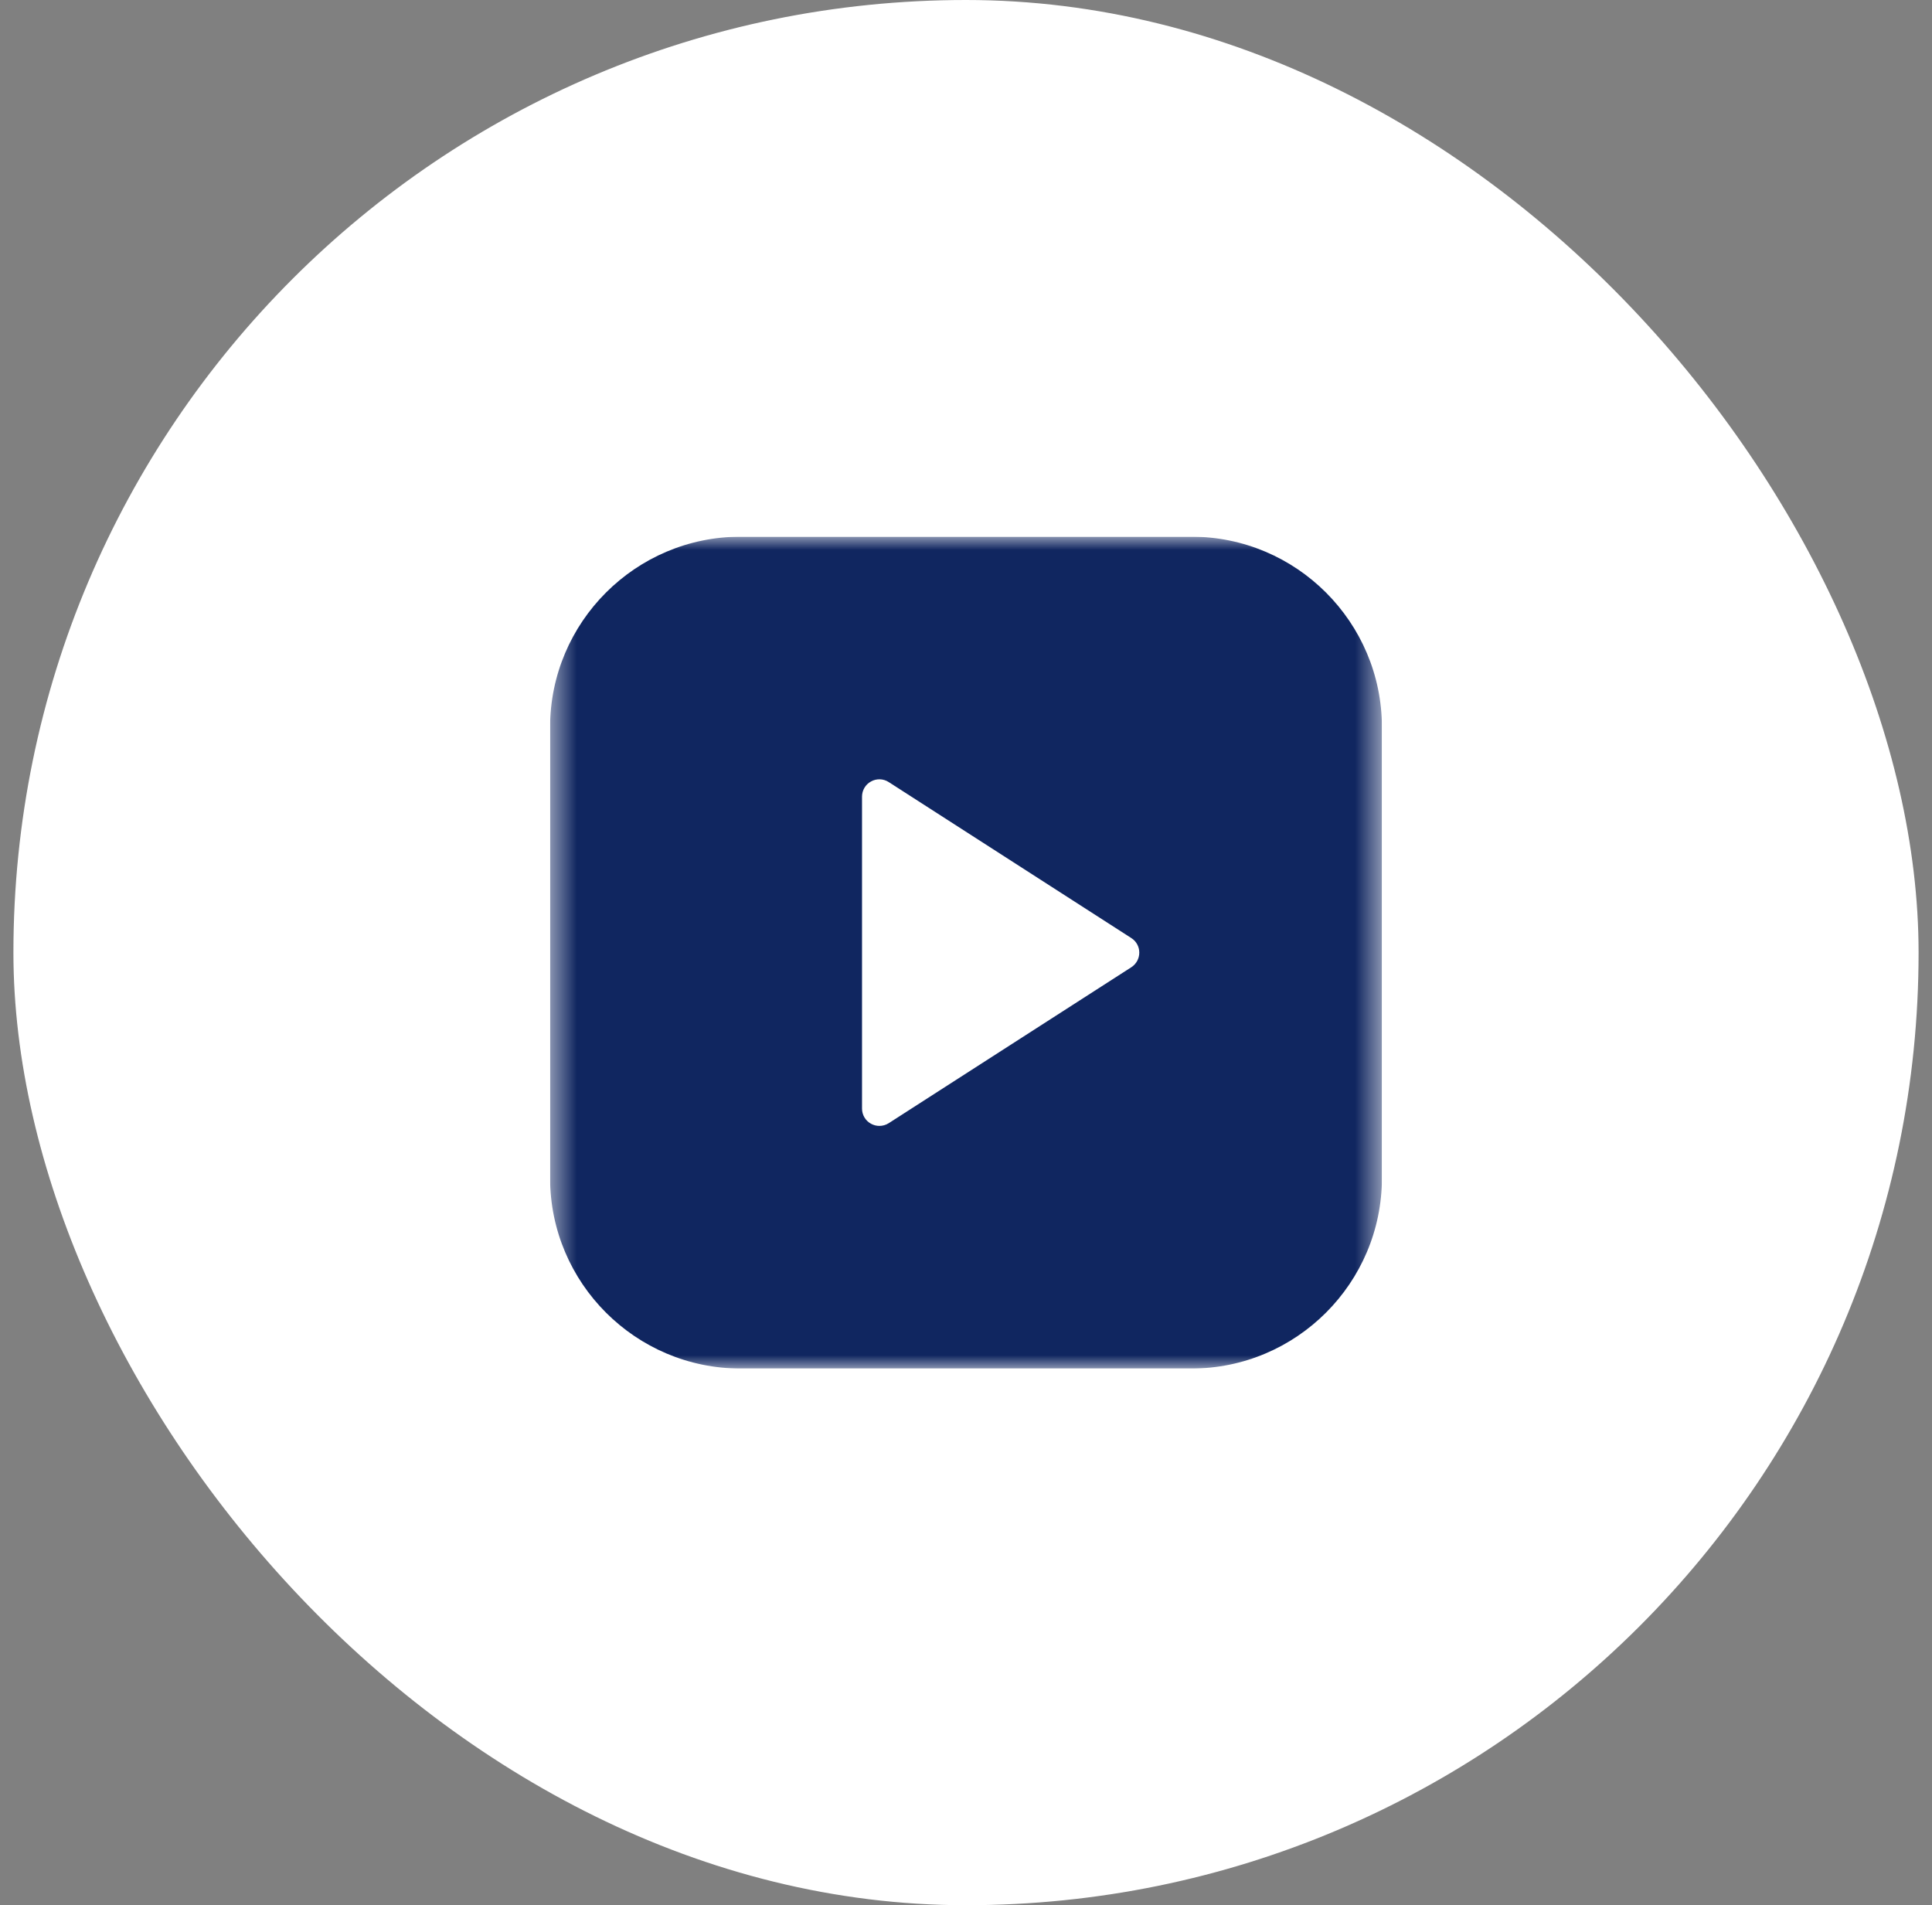 <svg width="72" height="71" viewBox="0 0 72 71" fill="none" xmlns="http://www.w3.org/2000/svg">
<rect x="0" y="0" width="72" height="71" fill="#808080" stroke="none"/>
<rect x="0.5" width="71" height="71" rx="35.5" fill="white"/>
<g clip-path="url(#clip0_55_229)">
<mask id="mask0_55_229" style="mask-type:luminance" maskUnits="userSpaceOnUse" x="20" y="20" width="32" height="31">
<path d="M20.5 20H51.5V51H20.5V20Z" fill="white"/>
</mask>
<g mask="url(#mask0_55_229)">
<path d="M44.396 20H27.604C23.686 20 20.5 23.188 20.5 27.104V43.896C20.5 47.812 23.686 51 27.604 51H44.396C48.313 51 51.5 47.812 51.5 43.896V27.104C51.5 23.188 48.313 20 44.396 20ZM42.458 35.5C42.458 35.72 42.347 35.924 42.163 36.044L33.121 41.856C33.014 41.925 32.892 41.958 32.771 41.958C32.664 41.958 32.558 41.931 32.461 41.878C32.254 41.767 32.125 41.549 32.125 41.312V29.688C32.125 29.451 32.254 29.233 32.461 29.122C32.669 29.007 32.921 29.016 33.12 29.145L42.161 34.958C42.347 35.076 42.458 35.28 42.458 35.5Z" fill="#102660"/>
</g>
</g>
<defs>
<clipPath id="clip0_55_229">
<rect width="31" height="31" fill="white" transform="translate(20.5 20)"/>
</clipPath>
</defs>
</svg>

